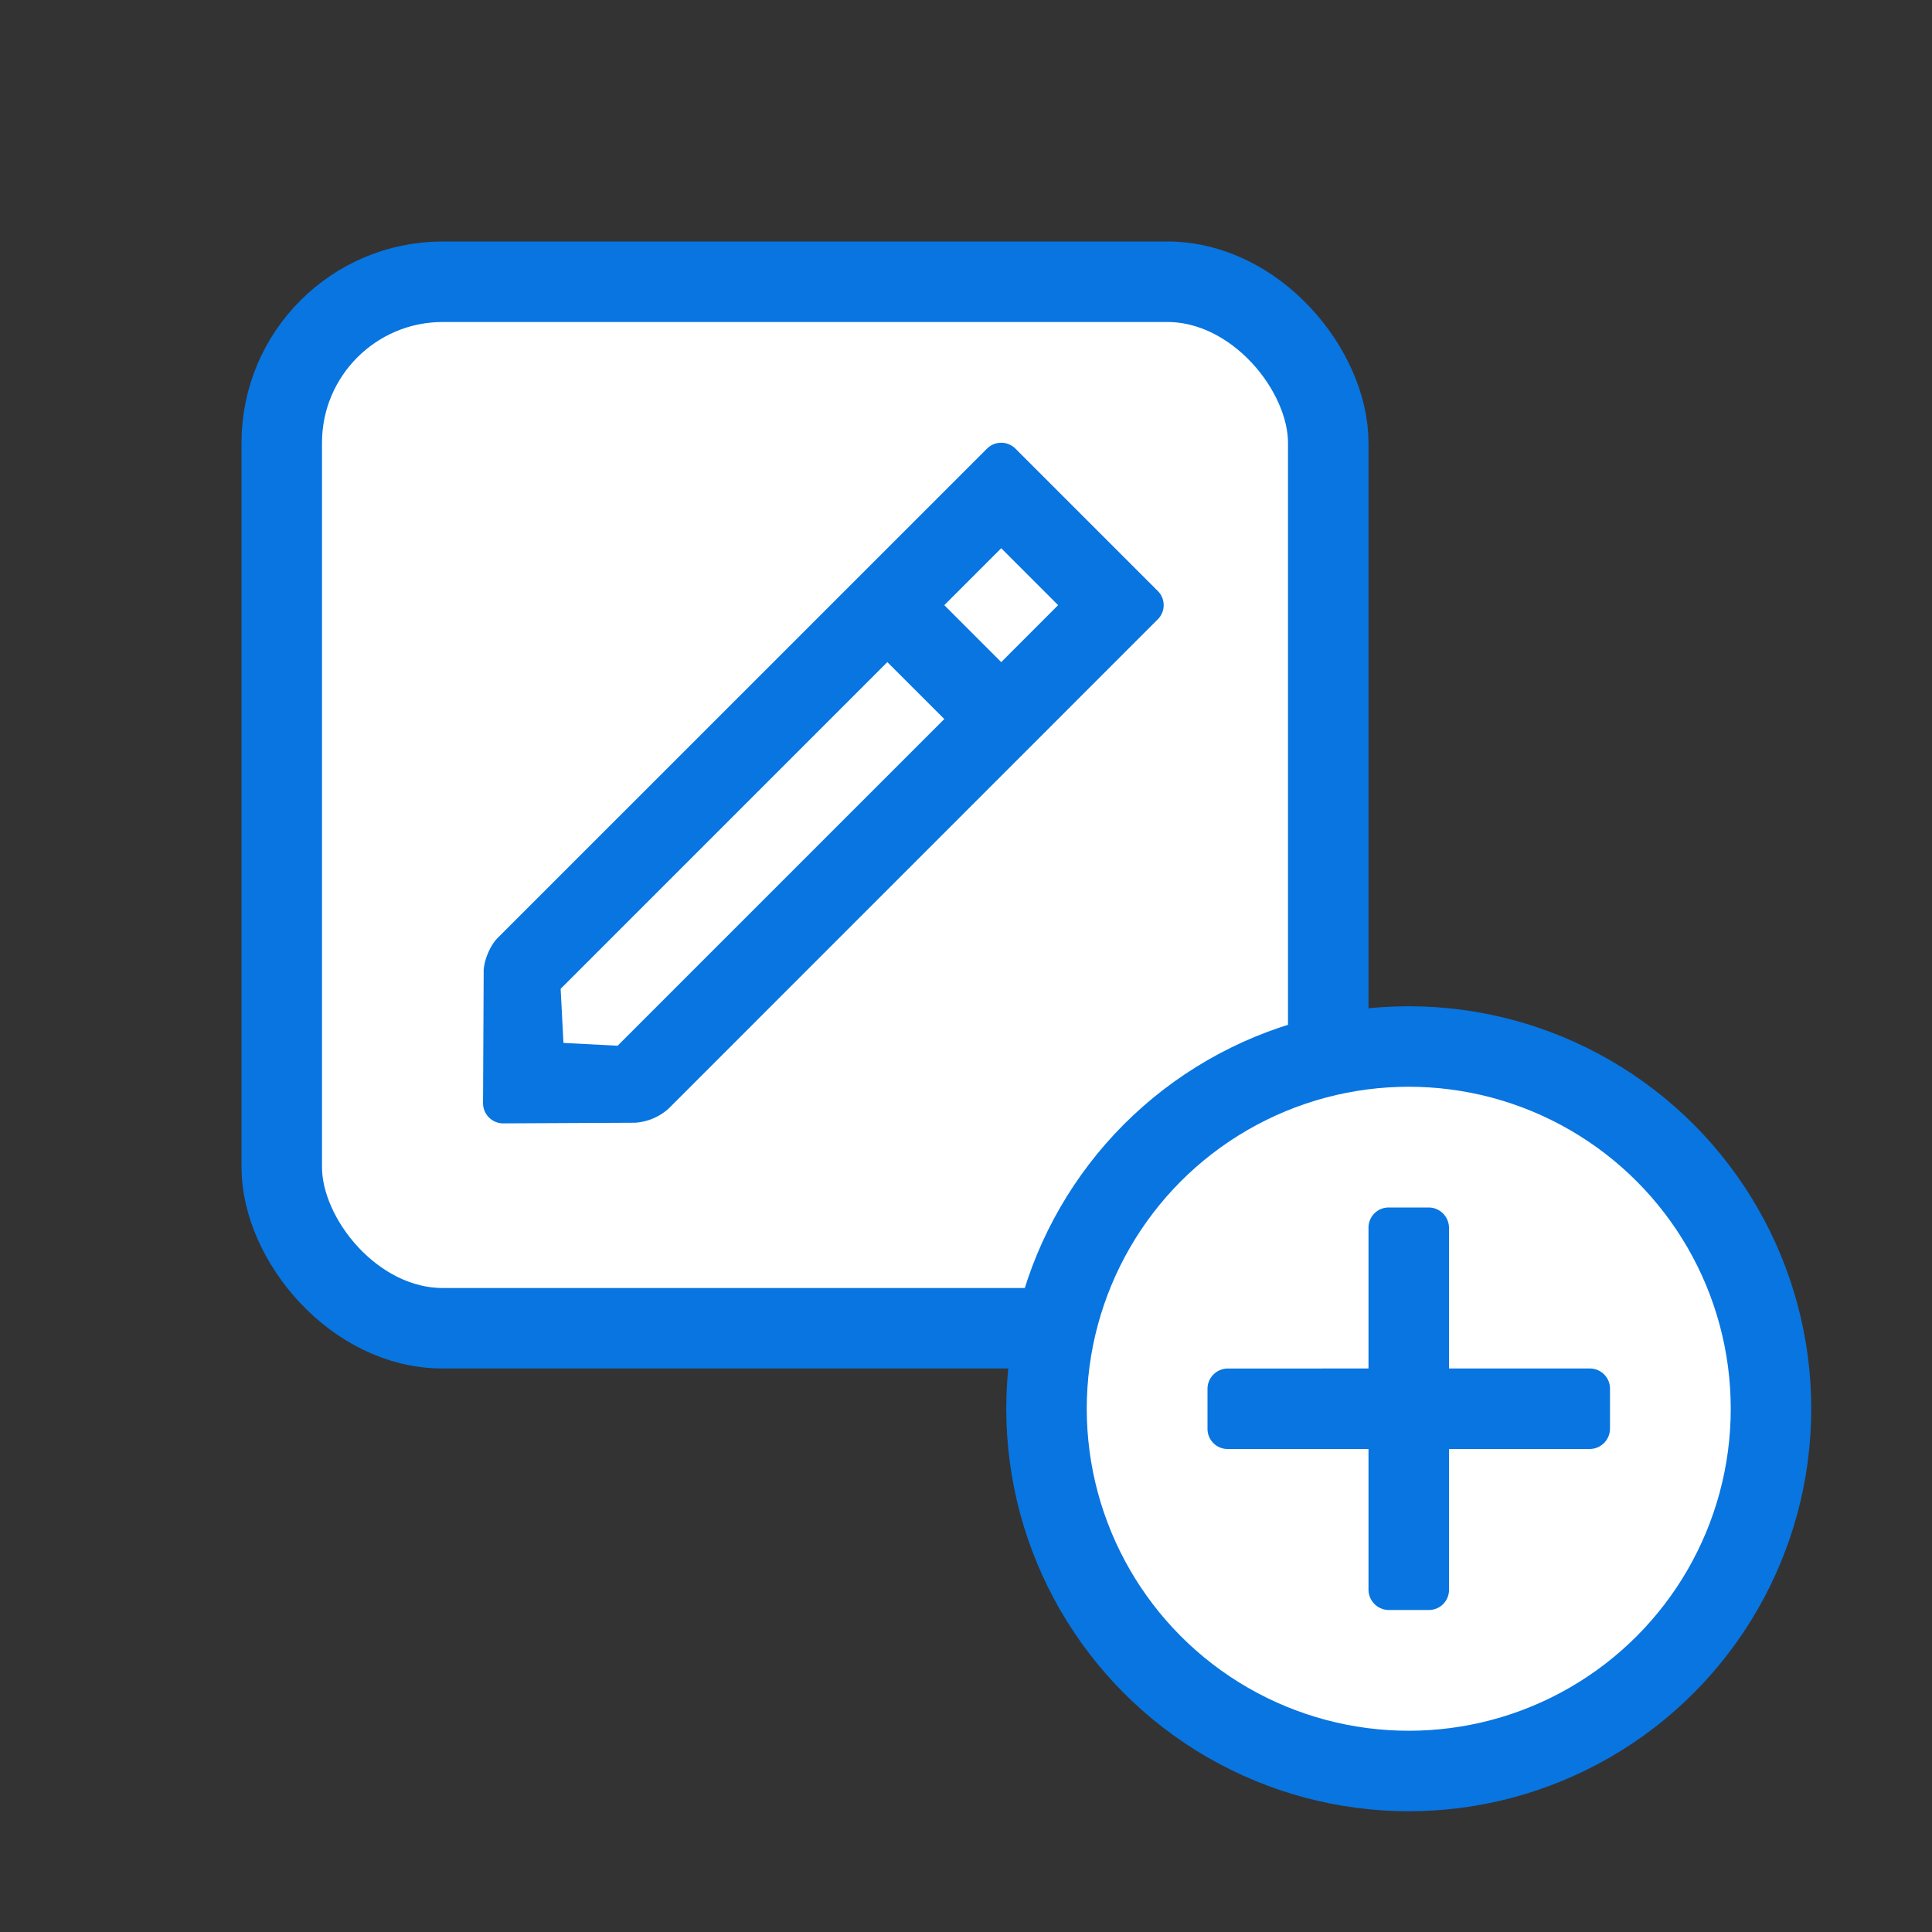<svg width="48" height="48" viewBox="0 0 48 48" fill="none" xmlns="http://www.w3.org/2000/svg" role="presentation" focusable="false"><rect x="0" y="0" width="48" height="48" fill="#333333" stroke="none"/><g clip-path="url(#clip0_9949_2623)"><rect x="7" y="7" width="26" height="26" rx="4" fill="#fff" stroke="#0875E1" stroke-width="2"/><path fill-rule="evenodd" clip-rule="evenodd" d="m22.046 16.45-8.117 8.117.07 1.344 1.345.07 8.117-8.117-1.415-1.414Zm1.415-1.415 1.414 1.415 1.414-1.415-1.414-1.414-1.414 1.414ZM12.016 24.14c.002-.271.16-.65.35-.839l12.156-12.155a.5.5 0 0 1 .7-.006l3.548 3.548a.497.497 0 0 1-.006.7L16.61 27.544a1.383 1.383 0 0 1-.839.35l-3.267.016a.502.502 0 0 1-.503-.503l.016-3.267Z" fill="#0875E1"/><circle cx="35" cy="35" r="9" fill="#fff" stroke="#0875E1" stroke-width="2"/><path fill-rule="evenodd" clip-rule="evenodd" d="M36 34h3.49a.5.5 0 0 1 .51.505v.99a.507.507 0 0 1-.51.505H36v3.49a.5.5 0 0 1-.505.51h-.99a.507.507 0 0 1-.505-.51V36h-3.49a.5.5 0 0 1-.51-.505v-.99c0-.279.228-.505.51-.505H34v-3.49a.5.5 0 0 1 .505-.51h.99c.279 0 .505.228.505.51V34Z" fill="#0875E1"/></g><defs><clipPath id="clip0_9949_2623"><path fill="#fff" d="M0 0h48v48H0z"/></clipPath></defs></svg>